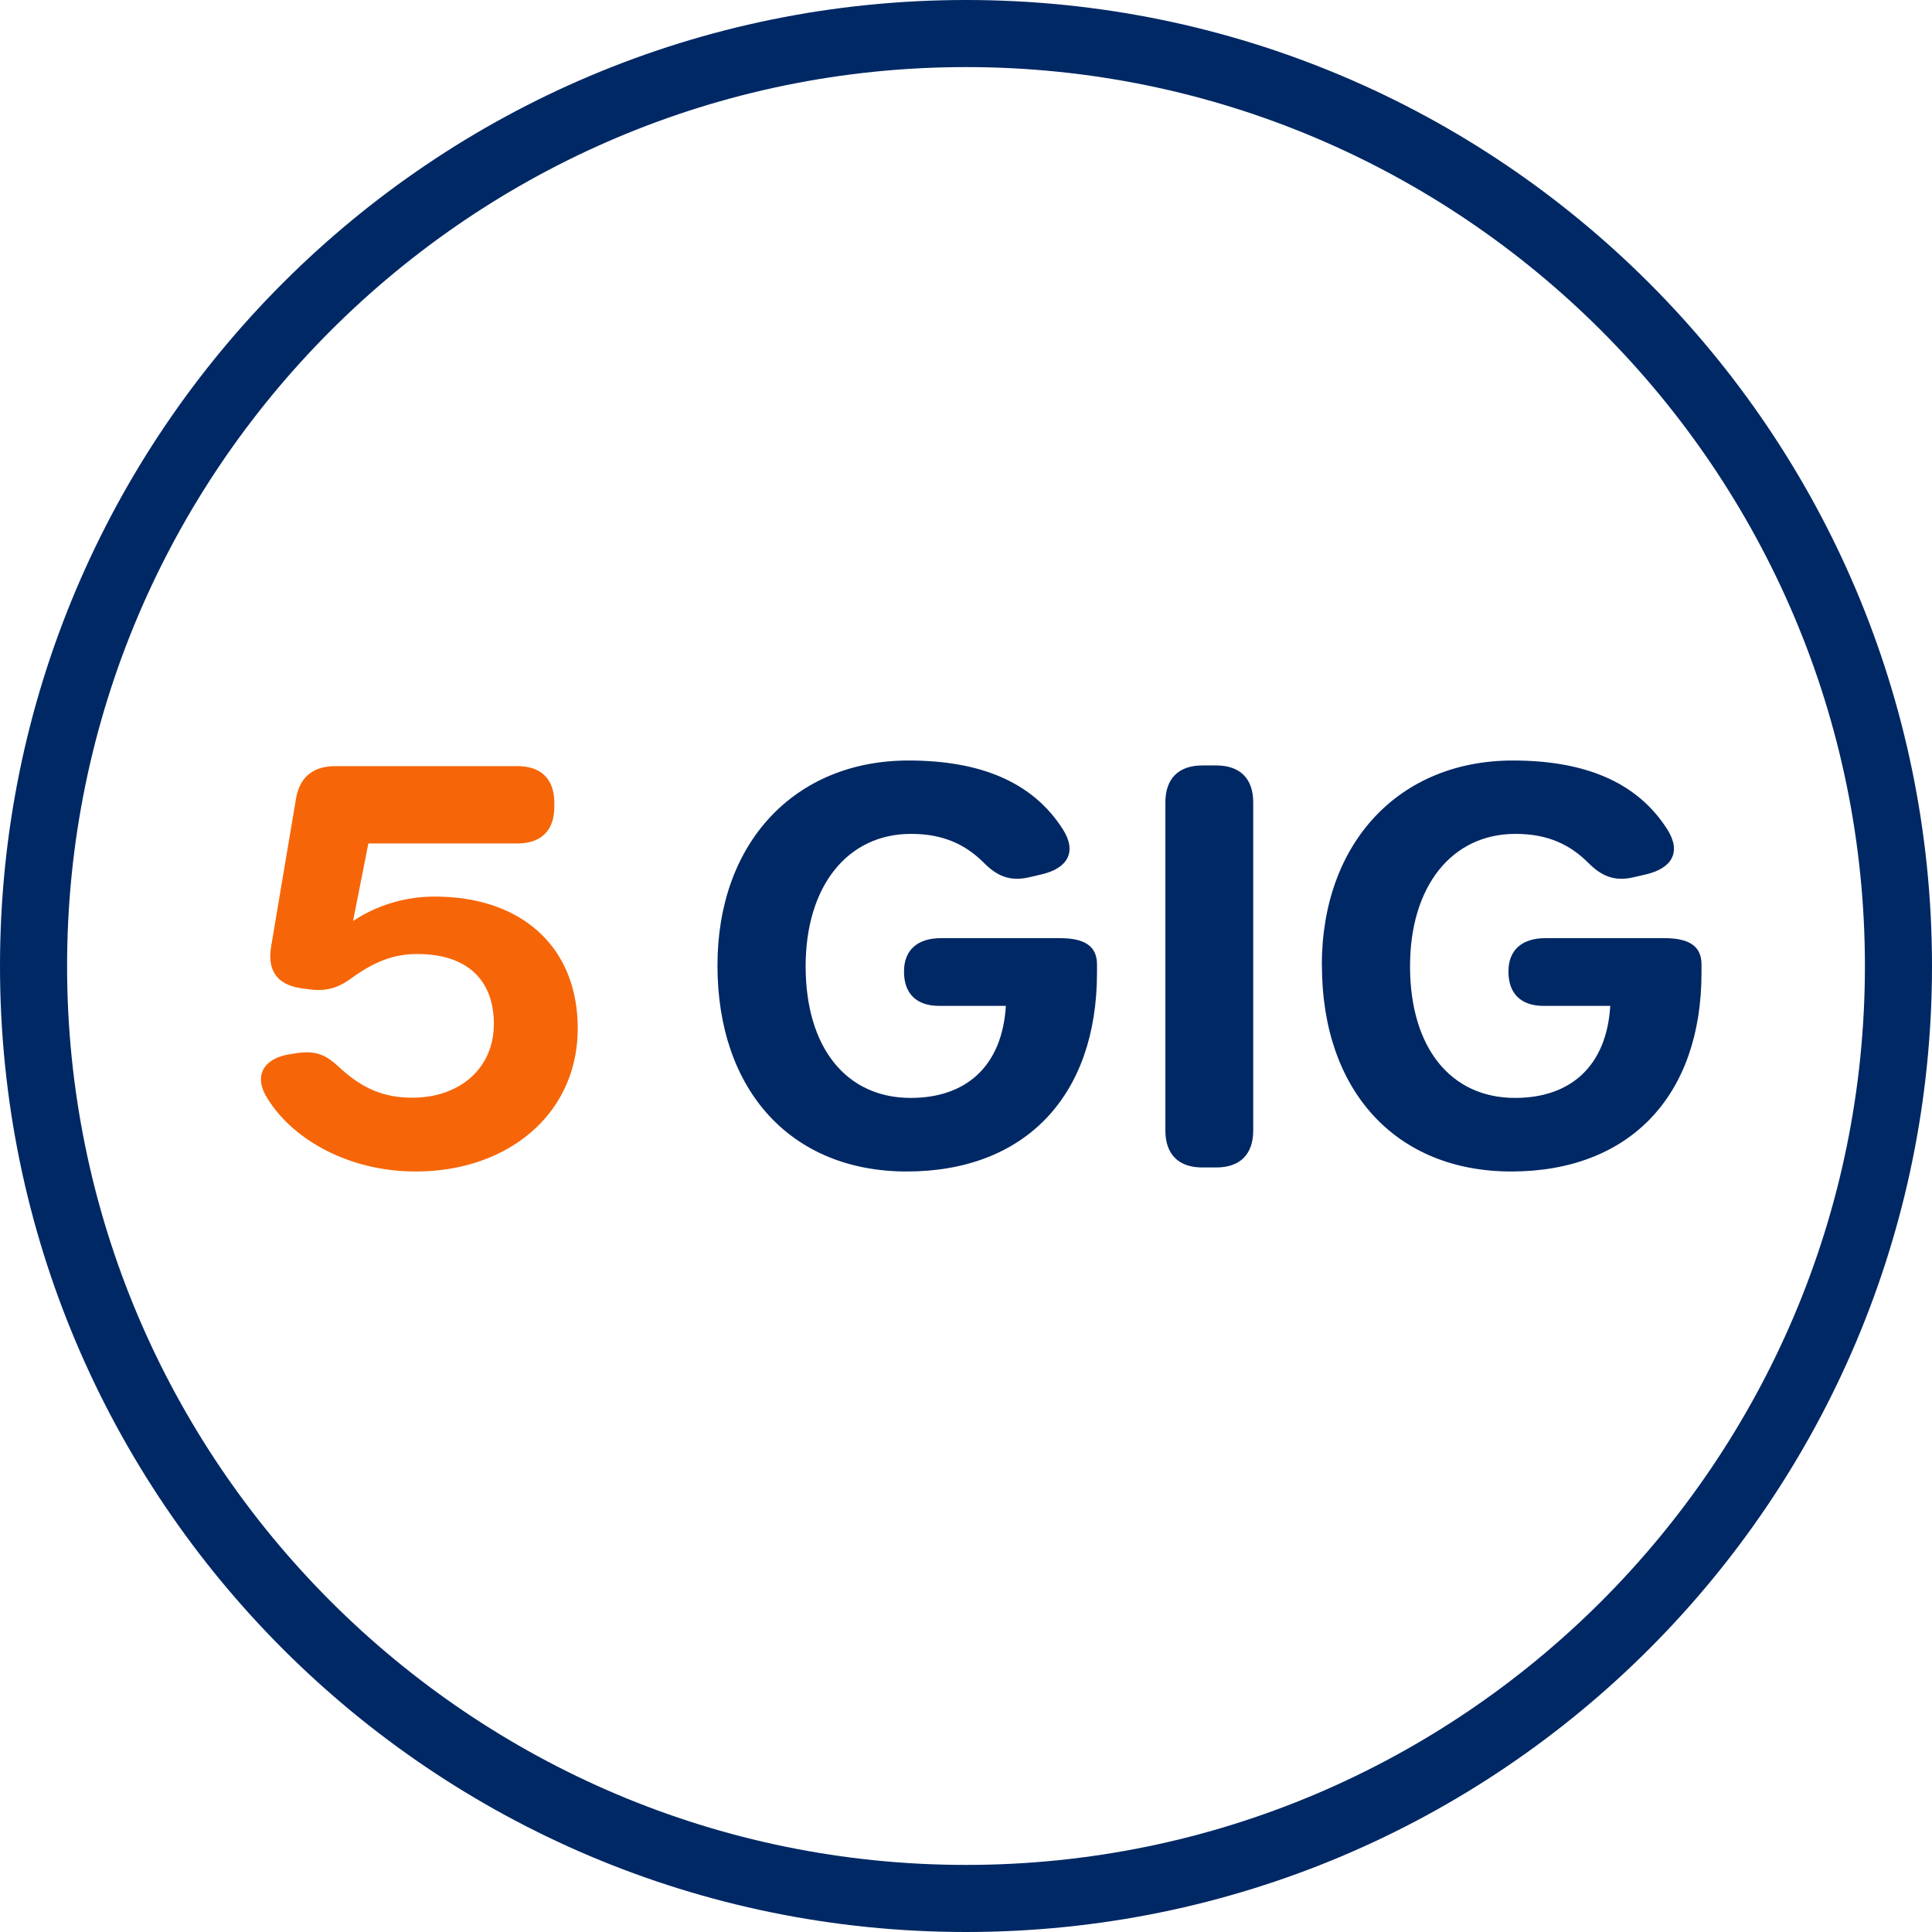 <svg xmlns="http://www.w3.org/2000/svg" id="Layer_1" viewBox="0 0 36 36"><path fill="#002864" d="M18 1.25c9.236 0 16.75 7.514 16.75 16.75S27.236 34.75 18 34.75 1.25 27.236 1.25 18 8.764 1.25 18 1.25M18 0C8.059 0 0 8.059 0 18s8.059 18 18 18 18-8.059 18-18S27.941 0 18 0Z"/><path fill="#002864" d="M13.369 17.988c0-2.286 1.441-3.817 3.559-3.817 1.334 0 2.312.396 2.877 1.282.266.418.091.724-.39.838l-.236.055c-.371.088-.614-.034-.847-.27-.335-.333-.745-.538-1.356-.538-1.184 0-1.964.973-1.964 2.467 0 1.515.756 2.453 1.957 2.453 1.029 0 1.705-.586 1.774-1.715h-1.246c-.417 0-.652-.228-.652-.634v-.01c0-.397.252-.618.69-.618h2.21c.438 0 .696.128.696.49v.152c0 2.31-1.351 3.706-3.545 3.706-2.148 0-3.527-1.503-3.527-3.841ZM21.715 21.064v-6.111c0-.445.245-.69.69-.69h.258c.444 0 .689.245.689.69v6.111c0 .445-.245.69-.69.69h-.258c-.444 0-.689-.245-.689-.69ZM24.63 17.988c0-2.286 1.442-3.817 3.56-3.817 1.334 0 2.312.396 2.877 1.282.266.418.092.724-.39.838l-.236.055c-.371.088-.613-.034-.847-.27-.335-.333-.745-.538-1.356-.538-1.184 0-1.964.973-1.964 2.467 0 1.515.756 2.453 1.957 2.453 1.029 0 1.705-.586 1.774-1.715H28.76c-.417 0-.652-.228-.652-.634v-.01c0-.397.252-.618.69-.618h2.21c.438 0 .697.128.697.49v.152c0 2.31-1.352 3.706-3.545 3.706-2.149 0-3.528-1.503-3.528-3.841Z"/><path fill="#f66608" d="M4.961 20.43c-.242-.413-.016-.718.442-.786l.126-.02c.437-.065.601.09.834.3.385.346.774.53 1.319.53.882 0 1.52-.545 1.52-1.374 0-.804-.48-1.303-1.43-1.303-.411 0-.766.125-1.197.432-.228.166-.44.276-.81.226l-.137-.018c-.447-.061-.654-.313-.575-.786l.46-2.735c.07-.424.326-.62.74-.62h3.39c.442 0 .686.244.686.686v.069c0 .442-.244.685-.686.685H6.864l-.285 1.445a2.75 2.75 0 0 1 1.522-.454c1.63 0 2.664.947 2.664 2.455 0 1.596-1.3 2.667-3.02 2.667-1.272 0-2.328-.62-2.784-1.399Z"/></svg>
